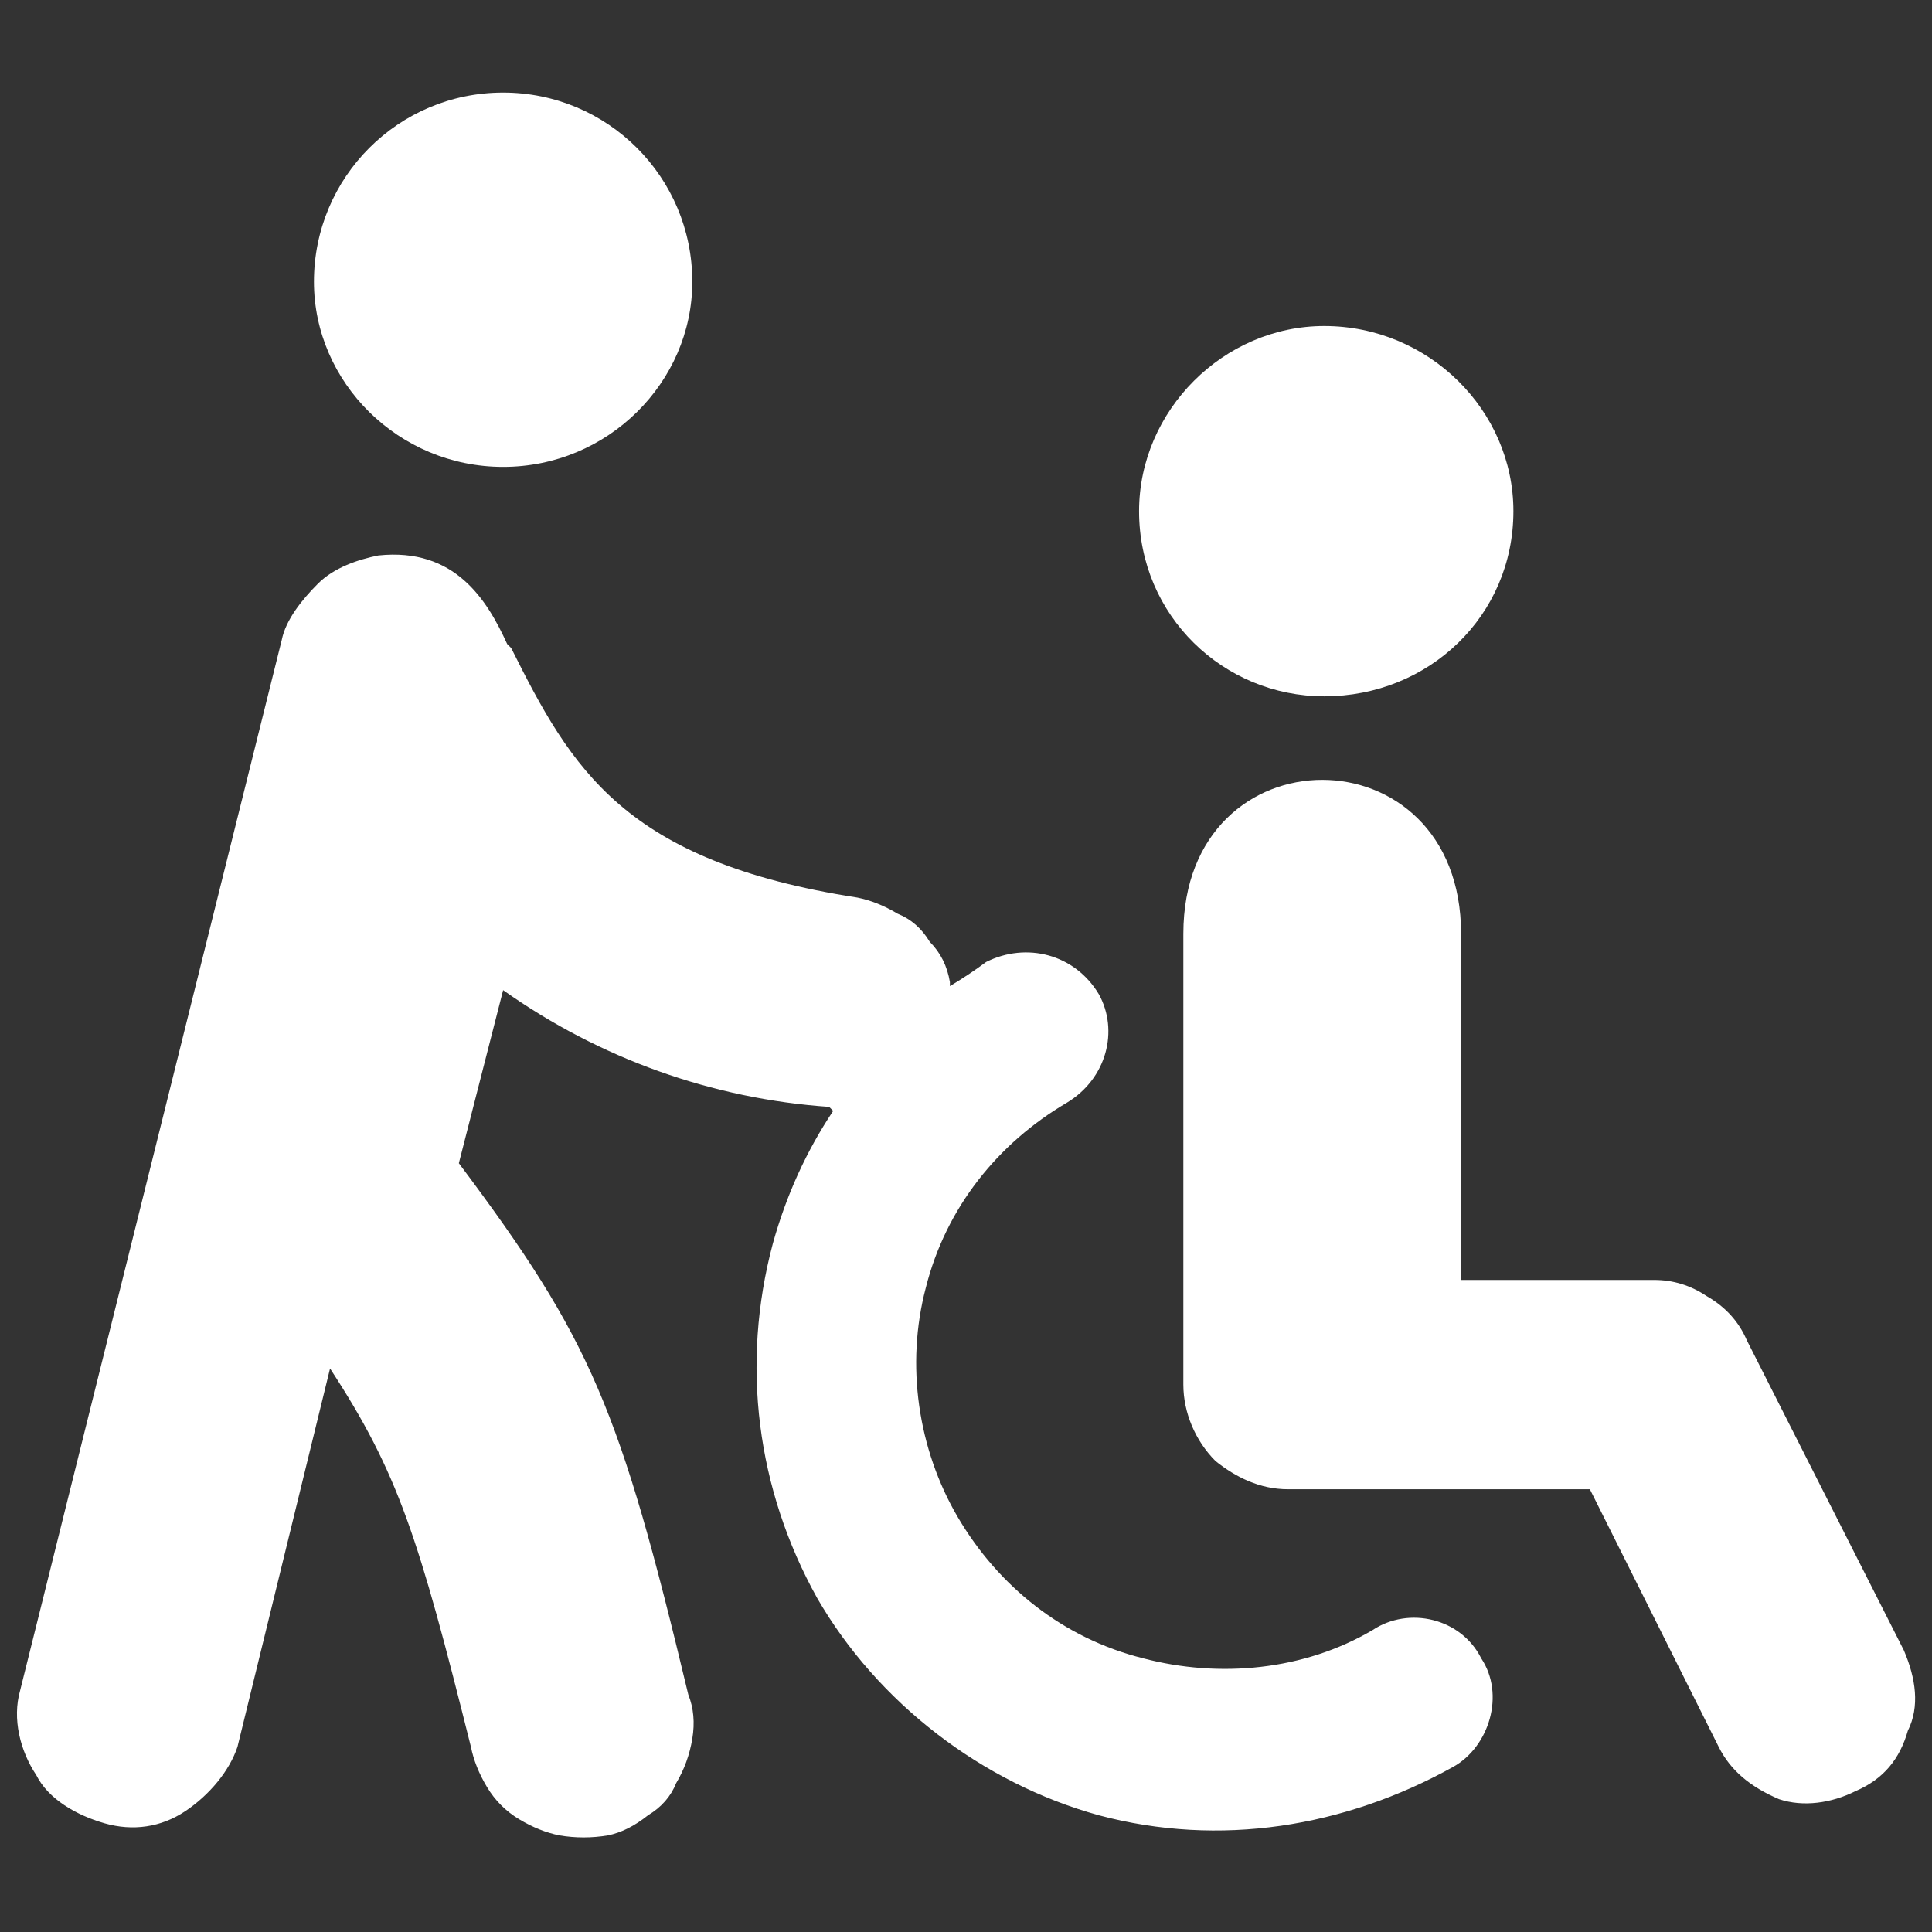 <svg version="1.2" xmlns="http://www.w3.org/2000/svg" viewBox="0 0 48 48" width="48" height="48">
	<rect x="0" y="0" width="48" height="48" fill="#333333" stroke="none"/>
	<title>Wheelchair-Helper--Streamline-Ultimate-svg</title>
	<style>
		.s0 { fill: #ffffff } 
	</style>
	<path fill-rule="evenodd" class="s0" d="m7.8 7c0-2.6 2.1-4.7 4.7-4.7 2.6 0 4.7 2.1 4.7 4.7 0 2.5-2.1 4.6-4.7 4.6-2.6 0-4.7-2.1-4.7-4.6zm16.7 16.9c1-0.5 2.2-0.2 2.8 0.8 0.5 0.9 0.2 2.1-0.8 2.7-1.7 1-3 2.6-3.5 4.6-0.5 1.9-0.2 4 0.8 5.7 1 1.7 2.6 3 4.6 3.5 1.9 0.5 4 0.3 5.7-0.7 0.9-0.6 2.2-0.3 2.7 0.7 0.6 0.9 0.2 2.2-0.7 2.7-2.7 1.5-5.8 2-8.8 1.2-2.9-0.8-5.5-2.8-7-5.4-1.5-2.7-1.9-5.8-1.1-8.8q0.5-1.8 1.5-3.3-0.1-0.1-0.1-0.1c-2.9-0.2-5.7-1.2-8.1-2.9l-1.1 4.3c3.3 4.4 4 6.1 5.7 13.2q0.2 0.5 0.1 1.1-0.1 0.6-0.4 1.1-0.2 0.5-0.7 0.8-0.5 0.4-1 0.5-0.6 0.1-1.2 0-0.5-0.1-1-0.4-0.5-0.3-0.8-0.8-0.3-0.5-0.4-1c-1.3-5.2-1.8-6.8-3.5-9.4l-2.3 9.4c-0.2 0.6-0.7 1.2-1.3 1.6-0.6 0.4-1.3 0.5-2 0.3-0.7-0.2-1.4-0.6-1.7-1.2-0.4-0.6-0.6-1.4-0.4-2.1l6.5-26.1c0.1-0.5 0.5-1 0.9-1.4 0.4-0.4 1-0.6 1.5-0.7 1.9-0.2 2.7 1.1 3.2 2.2q0.1 0.1 0.1 0.1c1.5 3 2.8 5.3 8.6 6.2q0.5 0.1 1 0.4 0.5 0.2 0.8 0.7 0.4 0.4 0.5 1 0 0 0 0.1 0.5-0.3 0.9-0.6zm13.1-11.2c0 2.6-2.1 4.6-4.7 4.6-2.5 0-4.6-2-4.6-4.6 0-2.5 2.1-4.6 4.6-4.6 2.6 0 4.7 2.1 4.7 4.6zm5.1 30.7l-3.2-6.4h-7.5c-0.7 0-1.3-0.3-1.8-0.7-0.5-0.5-0.8-1.2-0.8-1.9v-11.2c0-5.1 6.9-5.1 6.9 0v8.6h4.8q0.7 0 1.3 0.4 0.7 0.4 1 1.1l3.9 7.7c0.3 0.7 0.4 1.4 0.1 2-0.2 0.7-0.6 1.2-1.3 1.5-0.6 0.3-1.3 0.4-1.9 0.2-0.7-0.3-1.2-0.7-1.5-1.3z"/>
</svg>